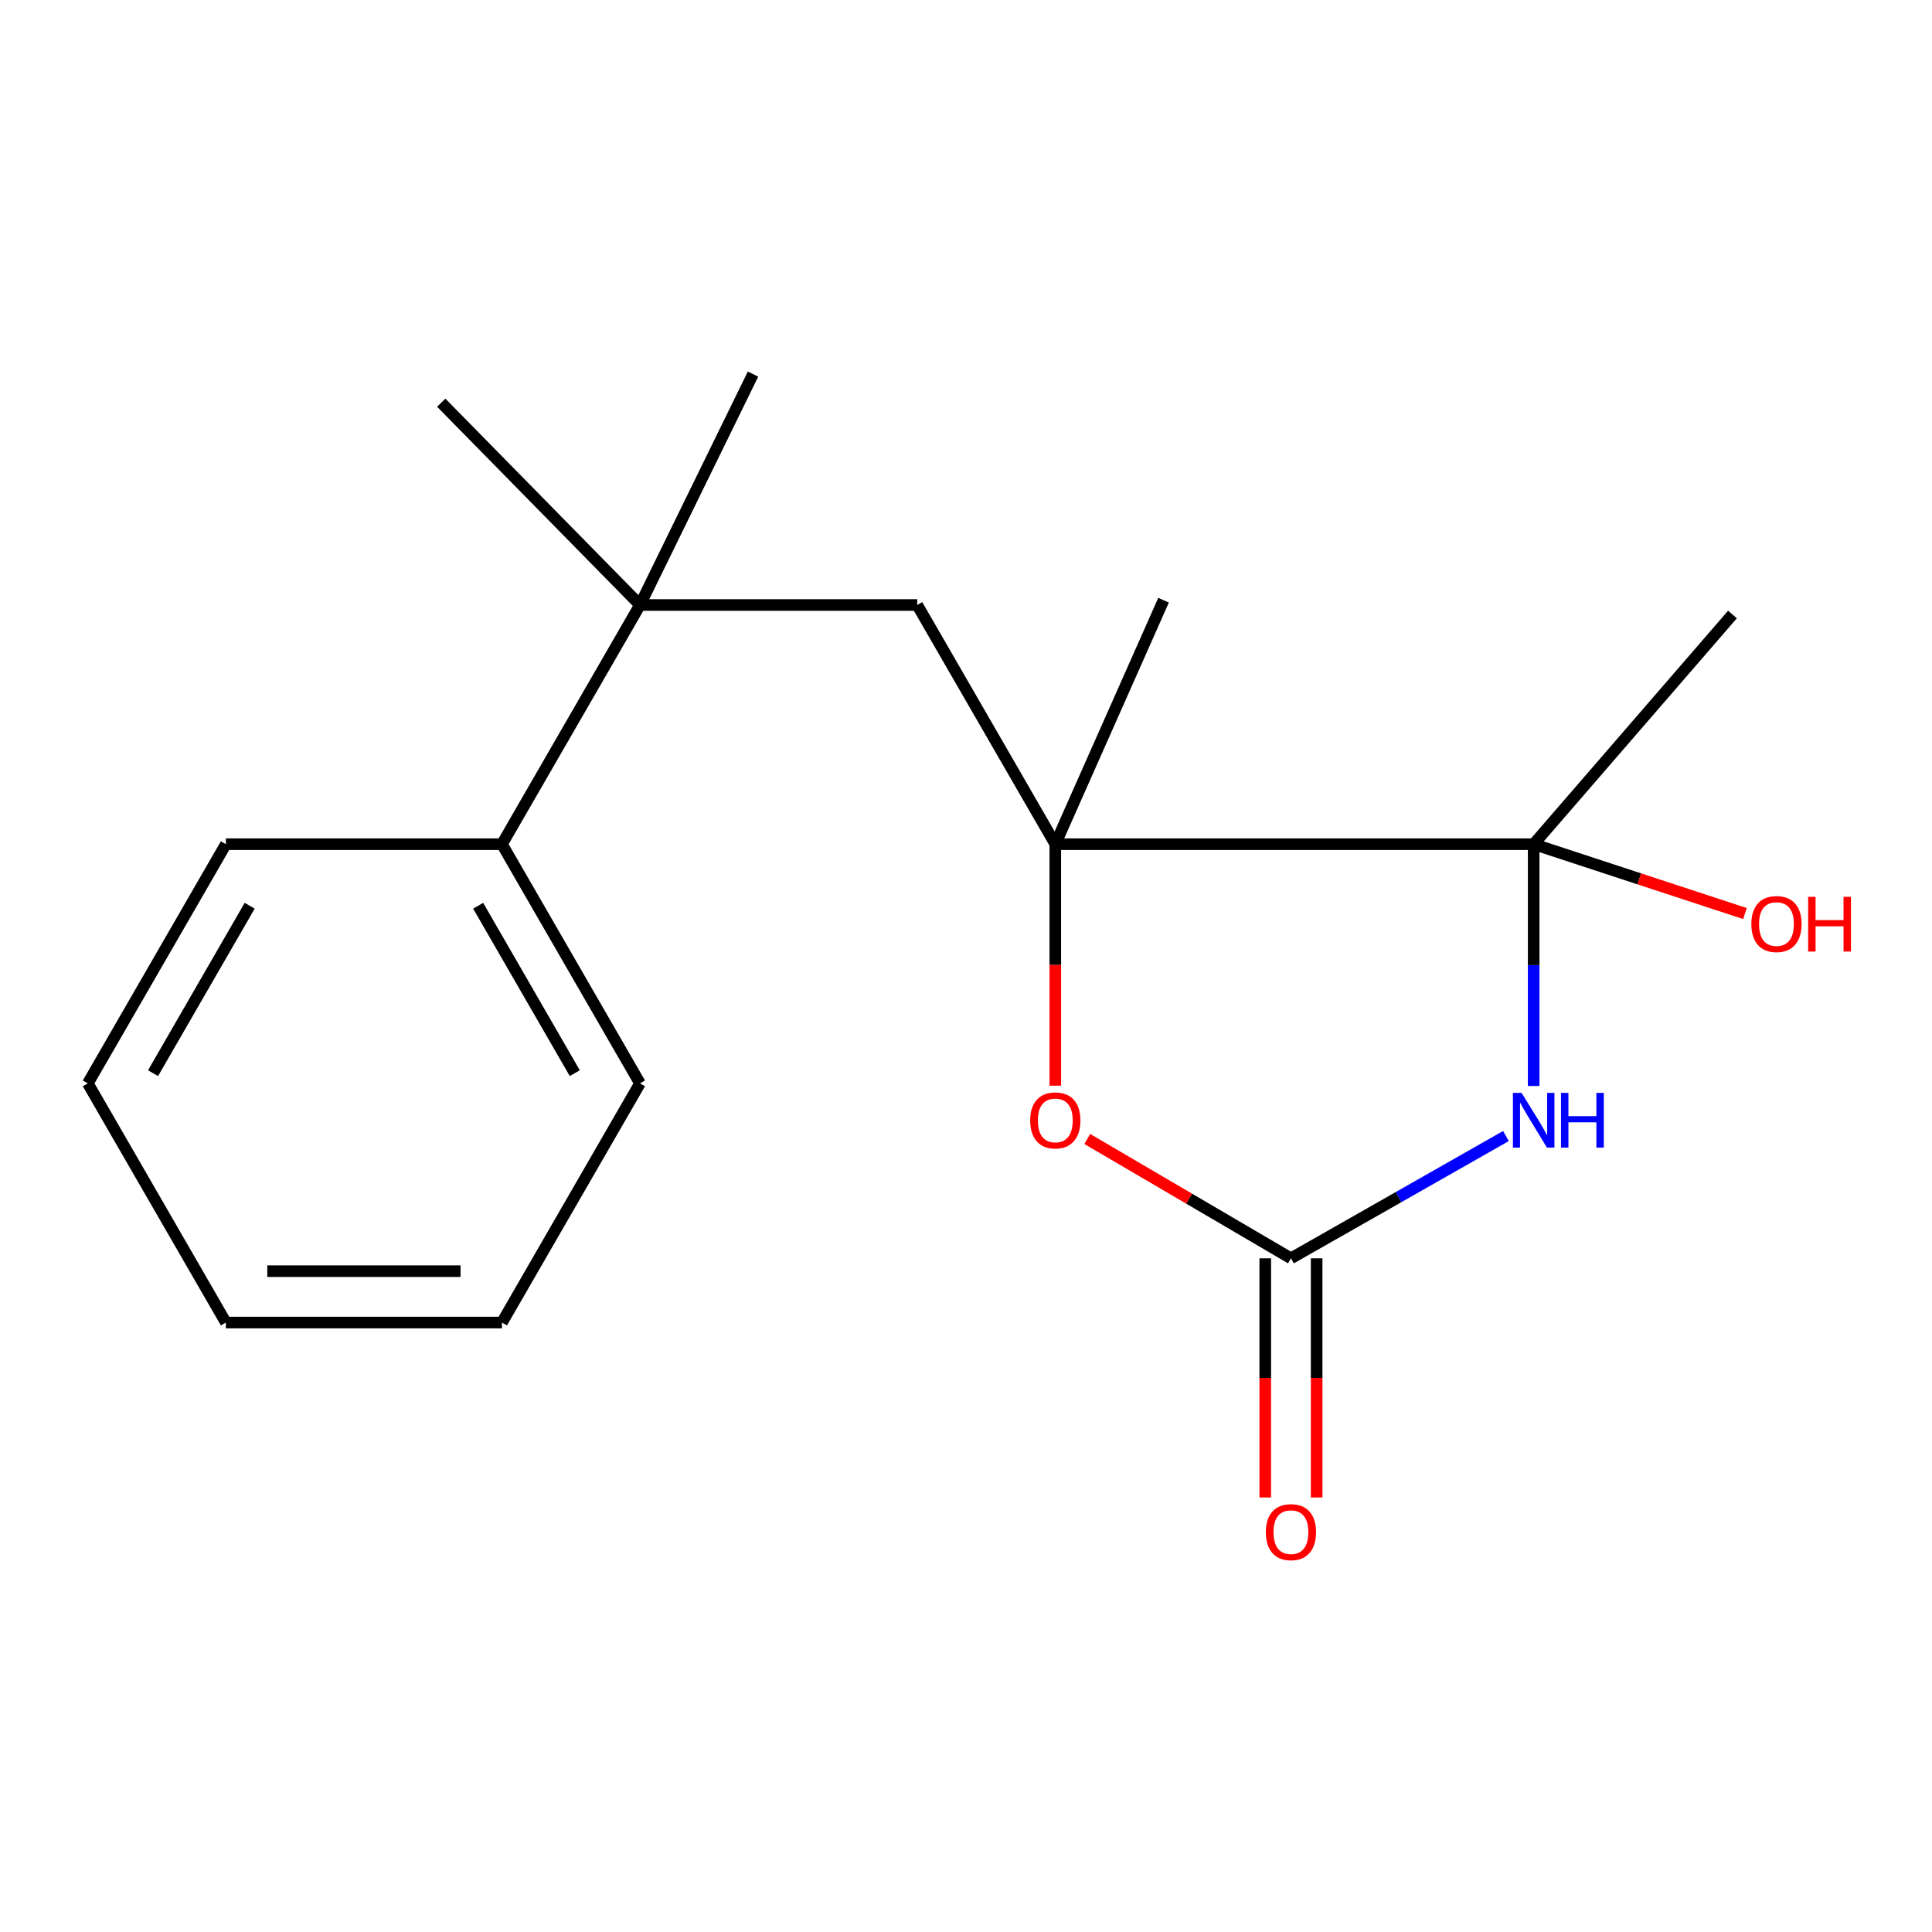 <?xml version='1.0' encoding='iso-8859-1'?>
<svg version='1.1' baseProfile='full'
              xmlns='http://www.w3.org/2000/svg'
                      xmlns:rdkit='http://www.rdkit.org/xml'
                      xmlns:xlink='http://www.w3.org/1999/xlink'
                  xml:space='preserve'
width='1000px' height='1000px' viewBox='0 0 1000 1000'>
<!-- END OF HEADER -->
<rect style='opacity:1.0;fill:#FFFFFF;stroke:none' width='1000' height='1000' x='0' y='0'> </rect>
<path class='bond-0' d='M 793.828,562.109 L 793.828,499.527' style='fill:none;fill-rule:evenodd;stroke:#0000FF;stroke-width:6px;stroke-linecap:butt;stroke-linejoin:miter;stroke-opacity:1' />
<path class='bond-0' d='M 793.828,499.527 L 793.828,436.946' style='fill:none;fill-rule:evenodd;stroke:#000000;stroke-width:6px;stroke-linecap:butt;stroke-linejoin:miter;stroke-opacity:1' />
<path class='bond-1' d='M 779.475,588.005 L 723.834,619.654' style='fill:none;fill-rule:evenodd;stroke:#0000FF;stroke-width:6px;stroke-linecap:butt;stroke-linejoin:miter;stroke-opacity:1' />
<path class='bond-1' d='M 723.834,619.654 L 668.193,651.303' style='fill:none;fill-rule:evenodd;stroke:#000000;stroke-width:6px;stroke-linecap:butt;stroke-linejoin:miter;stroke-opacity:1' />
<path class='bond-2' d='M 793.828,436.946 L 546.222,436.946' style='fill:none;fill-rule:evenodd;stroke:#000000;stroke-width:6px;stroke-linecap:butt;stroke-linejoin:miter;stroke-opacity:1' />
<path class='bond-8' d='M 793.828,436.946 L 848.507,454.898' style='fill:none;fill-rule:evenodd;stroke:#000000;stroke-width:6px;stroke-linecap:butt;stroke-linejoin:miter;stroke-opacity:1' />
<path class='bond-8' d='M 848.507,454.898 L 903.186,472.85' style='fill:none;fill-rule:evenodd;stroke:#FF0000;stroke-width:6px;stroke-linecap:butt;stroke-linejoin:miter;stroke-opacity:1' />
<path class='bond-9' d='M 793.828,436.946 L 896.721,318.064' style='fill:none;fill-rule:evenodd;stroke:#000000;stroke-width:6px;stroke-linecap:butt;stroke-linejoin:miter;stroke-opacity:1' />
<path class='bond-3' d='M 668.193,651.303 L 615.475,620.416' style='fill:none;fill-rule:evenodd;stroke:#000000;stroke-width:6px;stroke-linecap:butt;stroke-linejoin:miter;stroke-opacity:1' />
<path class='bond-3' d='M 615.475,620.416 L 562.756,589.528' style='fill:none;fill-rule:evenodd;stroke:#FF0000;stroke-width:6px;stroke-linecap:butt;stroke-linejoin:miter;stroke-opacity:1' />
<path class='bond-6' d='M 654.893,651.303 L 654.893,713.199' style='fill:none;fill-rule:evenodd;stroke:#000000;stroke-width:6px;stroke-linecap:butt;stroke-linejoin:miter;stroke-opacity:1' />
<path class='bond-6' d='M 654.893,713.199 L 654.893,775.096' style='fill:none;fill-rule:evenodd;stroke:#FF0000;stroke-width:6px;stroke-linecap:butt;stroke-linejoin:miter;stroke-opacity:1' />
<path class='bond-6' d='M 681.492,651.303 L 681.492,713.199' style='fill:none;fill-rule:evenodd;stroke:#000000;stroke-width:6px;stroke-linecap:butt;stroke-linejoin:miter;stroke-opacity:1' />
<path class='bond-6' d='M 681.492,713.199 L 681.492,775.096' style='fill:none;fill-rule:evenodd;stroke:#FF0000;stroke-width:6px;stroke-linecap:butt;stroke-linejoin:miter;stroke-opacity:1' />
<path class='bond-4' d='M 546.222,436.946 L 474.76,313.143' style='fill:none;fill-rule:evenodd;stroke:#000000;stroke-width:6px;stroke-linecap:butt;stroke-linejoin:miter;stroke-opacity:1' />
<path class='bond-10' d='M 546.222,436.946 L 602.257,310.661' style='fill:none;fill-rule:evenodd;stroke:#000000;stroke-width:6px;stroke-linecap:butt;stroke-linejoin:miter;stroke-opacity:1' />
<path class='bond-18' d='M 546.222,436.946 L 546.222,499.447' style='fill:none;fill-rule:evenodd;stroke:#000000;stroke-width:6px;stroke-linecap:butt;stroke-linejoin:miter;stroke-opacity:1' />
<path class='bond-18' d='M 546.222,499.447 L 546.222,561.949' style='fill:none;fill-rule:evenodd;stroke:#FF0000;stroke-width:6px;stroke-linecap:butt;stroke-linejoin:miter;stroke-opacity:1' />
<path class='bond-5' d='M 474.76,313.143 L 331.259,313.143' style='fill:none;fill-rule:evenodd;stroke:#000000;stroke-width:6px;stroke-linecap:butt;stroke-linejoin:miter;stroke-opacity:1' />
<path class='bond-7' d='M 331.259,313.143 L 259.812,436.946' style='fill:none;fill-rule:evenodd;stroke:#000000;stroke-width:6px;stroke-linecap:butt;stroke-linejoin:miter;stroke-opacity:1' />
<path class='bond-11' d='M 331.259,313.143 L 389.762,193.626' style='fill:none;fill-rule:evenodd;stroke:#000000;stroke-width:6px;stroke-linecap:butt;stroke-linejoin:miter;stroke-opacity:1' />
<path class='bond-12' d='M 331.259,313.143 L 228.381,208.432' style='fill:none;fill-rule:evenodd;stroke:#000000;stroke-width:6px;stroke-linecap:butt;stroke-linejoin:miter;stroke-opacity:1' />
<path class='bond-13' d='M 259.812,436.946 L 331.259,560.749' style='fill:none;fill-rule:evenodd;stroke:#000000;stroke-width:6px;stroke-linecap:butt;stroke-linejoin:miter;stroke-opacity:1' />
<path class='bond-13' d='M 247.491,468.812 L 297.504,555.474' style='fill:none;fill-rule:evenodd;stroke:#000000;stroke-width:6px;stroke-linecap:butt;stroke-linejoin:miter;stroke-opacity:1' />
<path class='bond-14' d='M 259.812,436.946 L 116.917,436.946' style='fill:none;fill-rule:evenodd;stroke:#000000;stroke-width:6px;stroke-linecap:butt;stroke-linejoin:miter;stroke-opacity:1' />
<path class='bond-15' d='M 331.259,560.749 L 259.812,684.552' style='fill:none;fill-rule:evenodd;stroke:#000000;stroke-width:6px;stroke-linecap:butt;stroke-linejoin:miter;stroke-opacity:1' />
<path class='bond-16' d='M 116.917,436.946 L 45.455,560.749' style='fill:none;fill-rule:evenodd;stroke:#000000;stroke-width:6px;stroke-linecap:butt;stroke-linejoin:miter;stroke-opacity:1' />
<path class='bond-16' d='M 129.234,468.814 L 79.21,555.476' style='fill:none;fill-rule:evenodd;stroke:#000000;stroke-width:6px;stroke-linecap:butt;stroke-linejoin:miter;stroke-opacity:1' />
<path class='bond-19' d='M 259.812,684.552 L 116.917,684.552' style='fill:none;fill-rule:evenodd;stroke:#000000;stroke-width:6px;stroke-linecap:butt;stroke-linejoin:miter;stroke-opacity:1' />
<path class='bond-19' d='M 238.378,657.953 L 138.351,657.953' style='fill:none;fill-rule:evenodd;stroke:#000000;stroke-width:6px;stroke-linecap:butt;stroke-linejoin:miter;stroke-opacity:1' />
<path class='bond-17' d='M 45.455,560.749 L 116.917,684.552' style='fill:none;fill-rule:evenodd;stroke:#000000;stroke-width:6px;stroke-linecap:butt;stroke-linejoin:miter;stroke-opacity:1' />
<path  class='atom-0' d='M 787.568 565.681
L 796.848 580.681
Q 797.768 582.161, 799.248 584.841
Q 800.728 587.521, 800.808 587.681
L 800.808 565.681
L 804.568 565.681
L 804.568 594.001
L 800.688 594.001
L 790.728 577.601
Q 789.568 575.681, 788.328 573.481
Q 787.128 571.281, 786.768 570.601
L 786.768 594.001
L 783.088 594.001
L 783.088 565.681
L 787.568 565.681
' fill='#0000FF'/>
<path  class='atom-0' d='M 807.968 565.681
L 811.808 565.681
L 811.808 577.721
L 826.288 577.721
L 826.288 565.681
L 830.128 565.681
L 830.128 594.001
L 826.288 594.001
L 826.288 580.921
L 811.808 580.921
L 811.808 594.001
L 807.968 594.001
L 807.968 565.681
' fill='#0000FF'/>
<path  class='atom-4' d='M 533.222 579.921
Q 533.222 573.121, 536.582 569.321
Q 539.942 565.521, 546.222 565.521
Q 552.502 565.521, 555.862 569.321
Q 559.222 573.121, 559.222 579.921
Q 559.222 586.801, 555.822 590.721
Q 552.422 594.601, 546.222 594.601
Q 539.982 594.601, 536.582 590.721
Q 533.222 586.841, 533.222 579.921
M 546.222 591.401
Q 550.542 591.401, 552.862 588.521
Q 555.222 585.601, 555.222 579.921
Q 555.222 574.361, 552.862 571.561
Q 550.542 568.721, 546.222 568.721
Q 541.902 568.721, 539.542 571.521
Q 537.222 574.321, 537.222 579.921
Q 537.222 585.641, 539.542 588.521
Q 541.902 591.401, 546.222 591.401
' fill='#FF0000'/>
<path  class='atom-7' d='M 655.193 793.037
Q 655.193 786.237, 658.553 782.437
Q 661.913 778.637, 668.193 778.637
Q 674.473 778.637, 677.833 782.437
Q 681.193 786.237, 681.193 793.037
Q 681.193 799.917, 677.793 803.837
Q 674.393 807.717, 668.193 807.717
Q 661.953 807.717, 658.553 803.837
Q 655.193 799.957, 655.193 793.037
M 668.193 804.517
Q 672.513 804.517, 674.833 801.637
Q 677.193 798.717, 677.193 793.037
Q 677.193 787.477, 674.833 784.677
Q 672.513 781.837, 668.193 781.837
Q 663.873 781.837, 661.513 784.637
Q 659.193 787.437, 659.193 793.037
Q 659.193 798.757, 661.513 801.637
Q 663.873 804.517, 668.193 804.517
' fill='#FF0000'/>
<path  class='atom-9' d='M 906.493 478.284
Q 906.493 471.484, 909.853 467.684
Q 913.213 463.884, 919.493 463.884
Q 925.773 463.884, 929.133 467.684
Q 932.493 471.484, 932.493 478.284
Q 932.493 485.164, 929.093 489.084
Q 925.693 492.964, 919.493 492.964
Q 913.253 492.964, 909.853 489.084
Q 906.493 485.204, 906.493 478.284
M 919.493 489.764
Q 923.813 489.764, 926.133 486.884
Q 928.493 483.964, 928.493 478.284
Q 928.493 472.724, 926.133 469.924
Q 923.813 467.084, 919.493 467.084
Q 915.173 467.084, 912.813 469.884
Q 910.493 472.684, 910.493 478.284
Q 910.493 484.004, 912.813 486.884
Q 915.173 489.764, 919.493 489.764
' fill='#FF0000'/>
<path  class='atom-9' d='M 935.893 464.204
L 939.733 464.204
L 939.733 476.244
L 954.213 476.244
L 954.213 464.204
L 958.053 464.204
L 958.053 492.524
L 954.213 492.524
L 954.213 479.444
L 939.733 479.444
L 939.733 492.524
L 935.893 492.524
L 935.893 464.204
' fill='#FF0000'/>
</svg>
